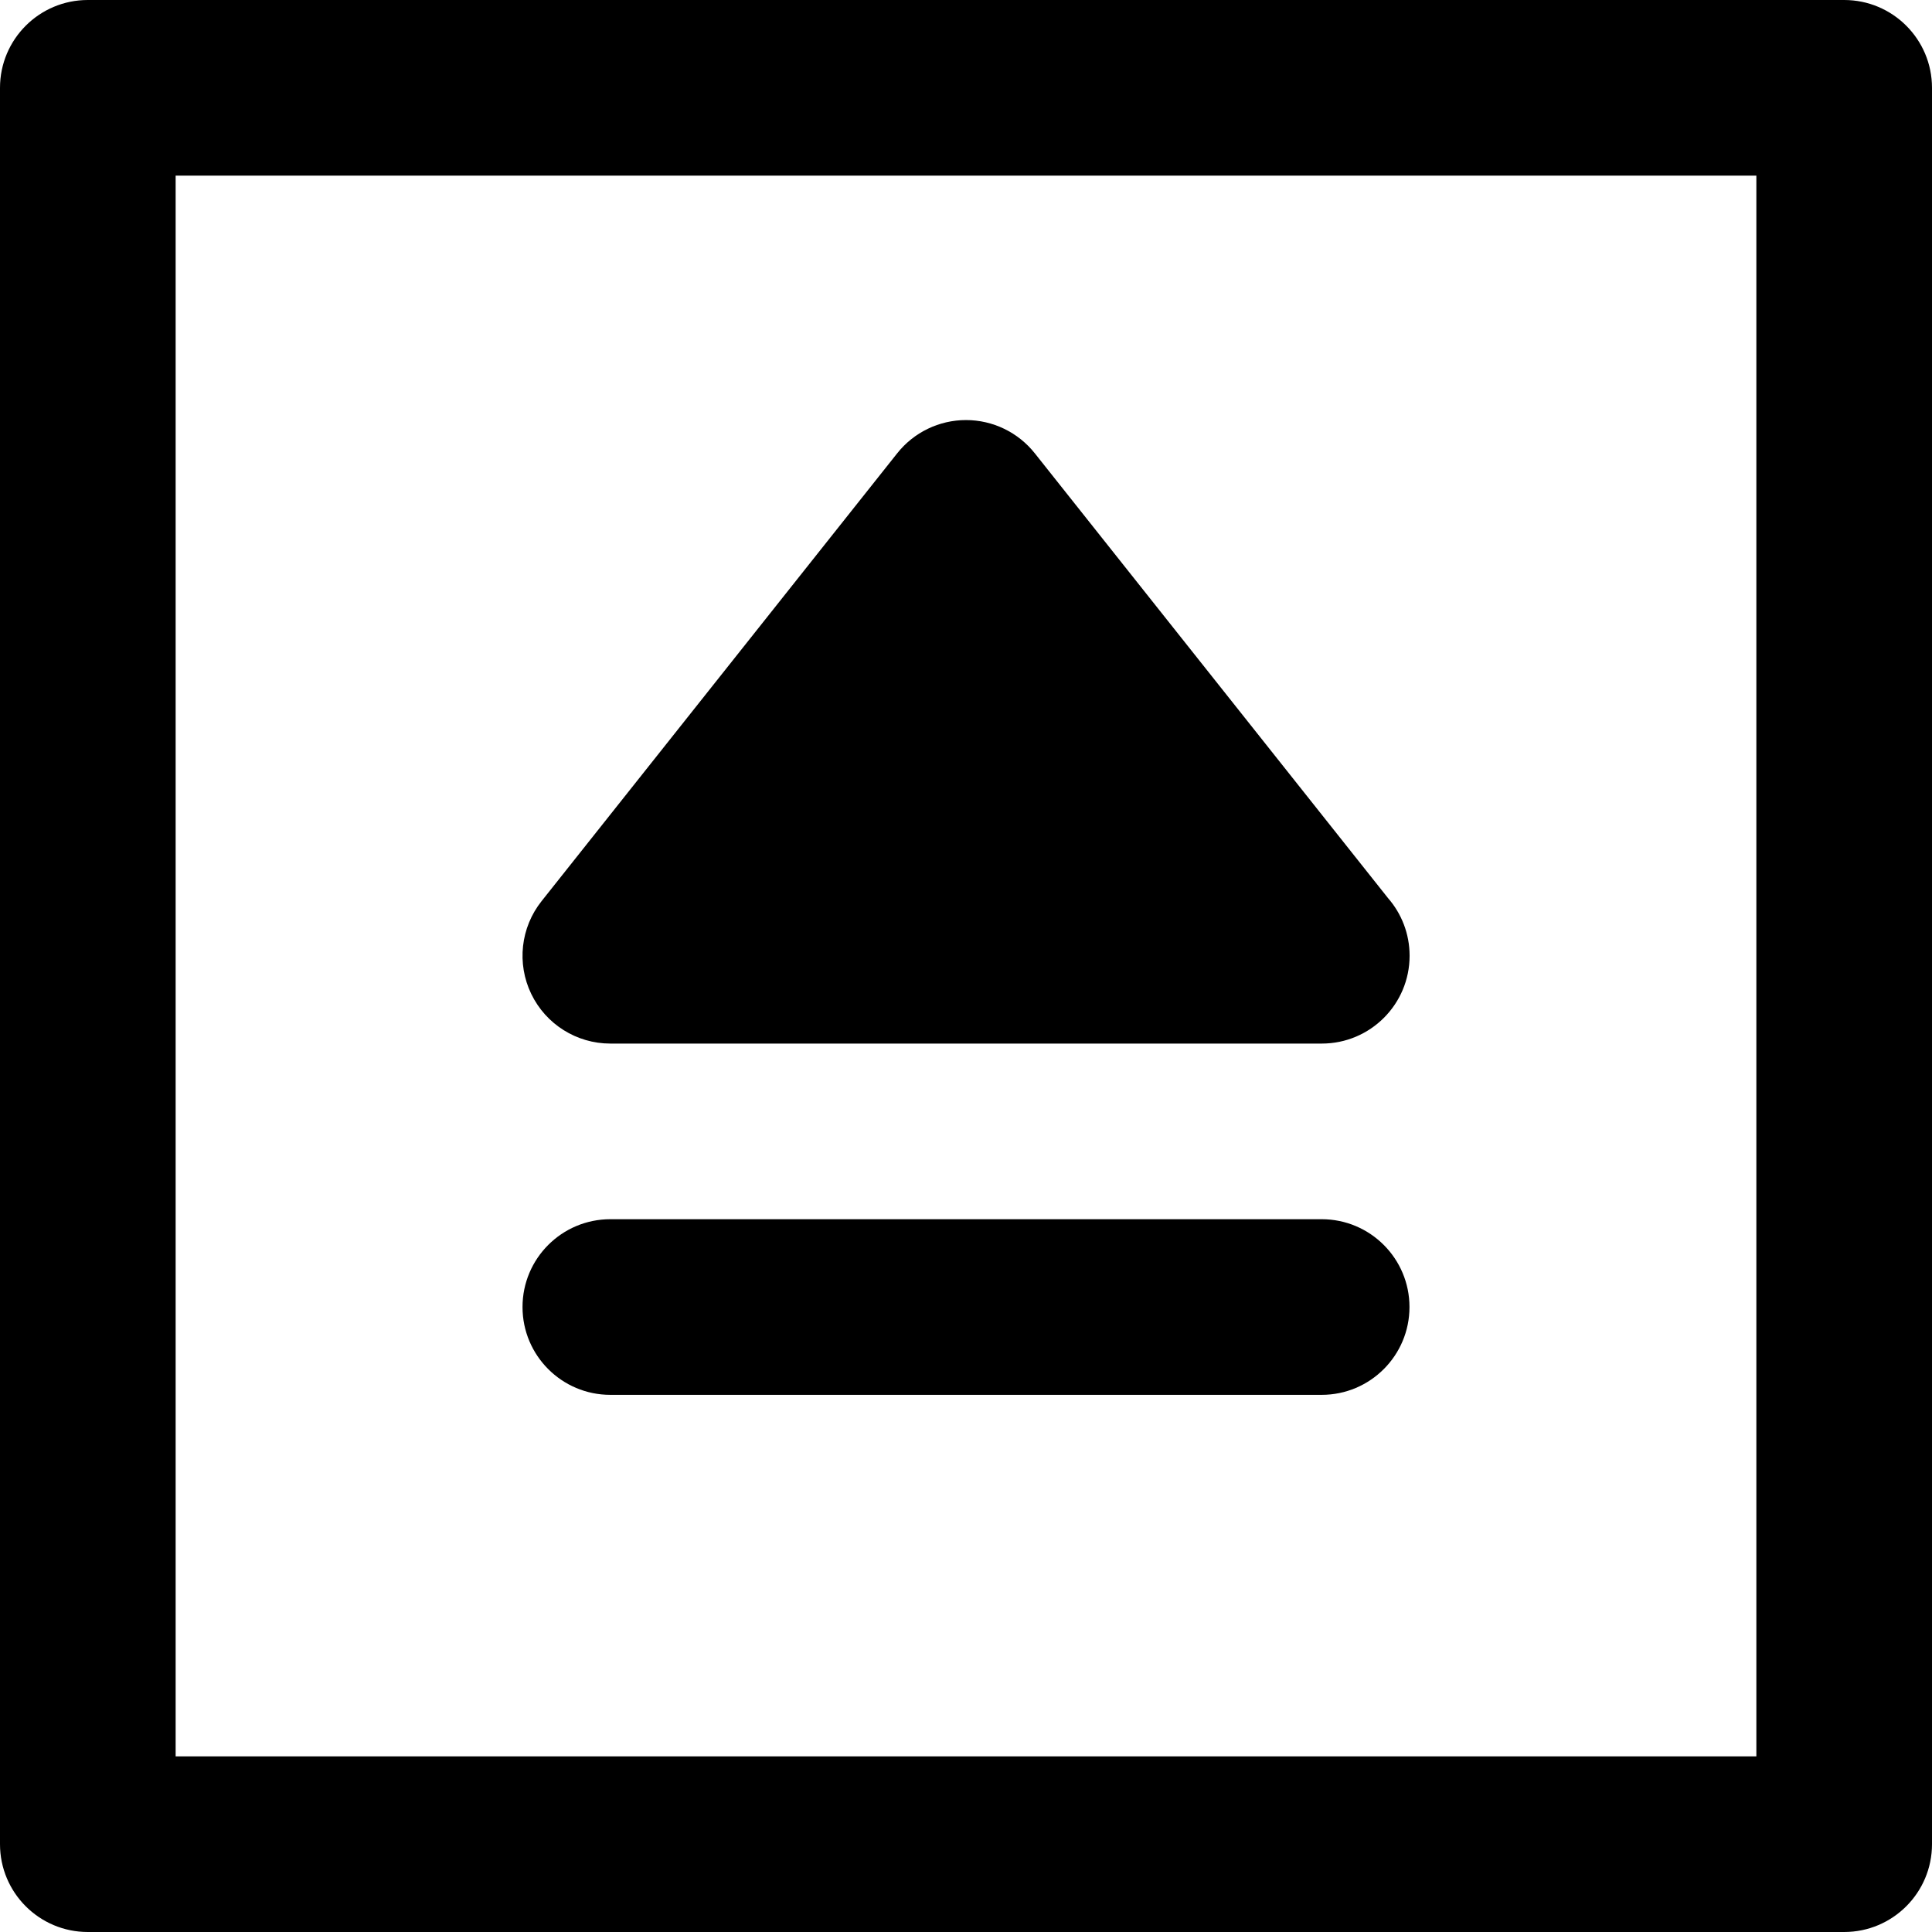<?xml version="1.0" encoding="iso-8859-1"?>
<!-- Uploaded to: SVG Repo, www.svgrepo.com, Generator: SVG Repo Mixer Tools -->
<svg fill="#000000" height="800px" width="800px" version="1.1" id="Layer_1" xmlns="http://www.w3.org/2000/svg" xmlns:xlink="http://www.w3.org/1999/xlink" 
	 viewBox="0 0 330 330" xml:space="preserve">
<g id="XMLID_233_">
	<path id="XMLID_235_" d="M315,0H15C6.716,0,0,6.716,0,15v300c0,8.284,6.716,15,15,15h300c8.284,0,15-6.716,15-15V15
		C330,6.716,323.284,0,315,0z M300,300H30V30h270V300z"/>
	<path id="XMLID_238_" d="M104.25,238.25h121.5c8.284,0,15-6.716,15-15s-6.716-15-15-15h-121.5c-8.284,0-15,6.716-15,15
		S95.966,238.25,104.25,238.25z"/>
	<path id="XMLID_239_" d="M104.25,178.25h121.5c0.006-0.001,0.013-0.001,0.02,0c8.284,0,15-6.716,15-15
		c0-3.774-1.394-7.222-3.694-9.858l-60.329-75.97c-2.846-3.583-7.171-5.672-11.747-5.672s-8.901,2.088-11.747,5.672l-60.75,76.5
		c-3.58,4.508-4.264,10.666-1.761,15.85C93.245,174.956,98.494,178.25,104.25,178.25z"/>
</g>
</svg>